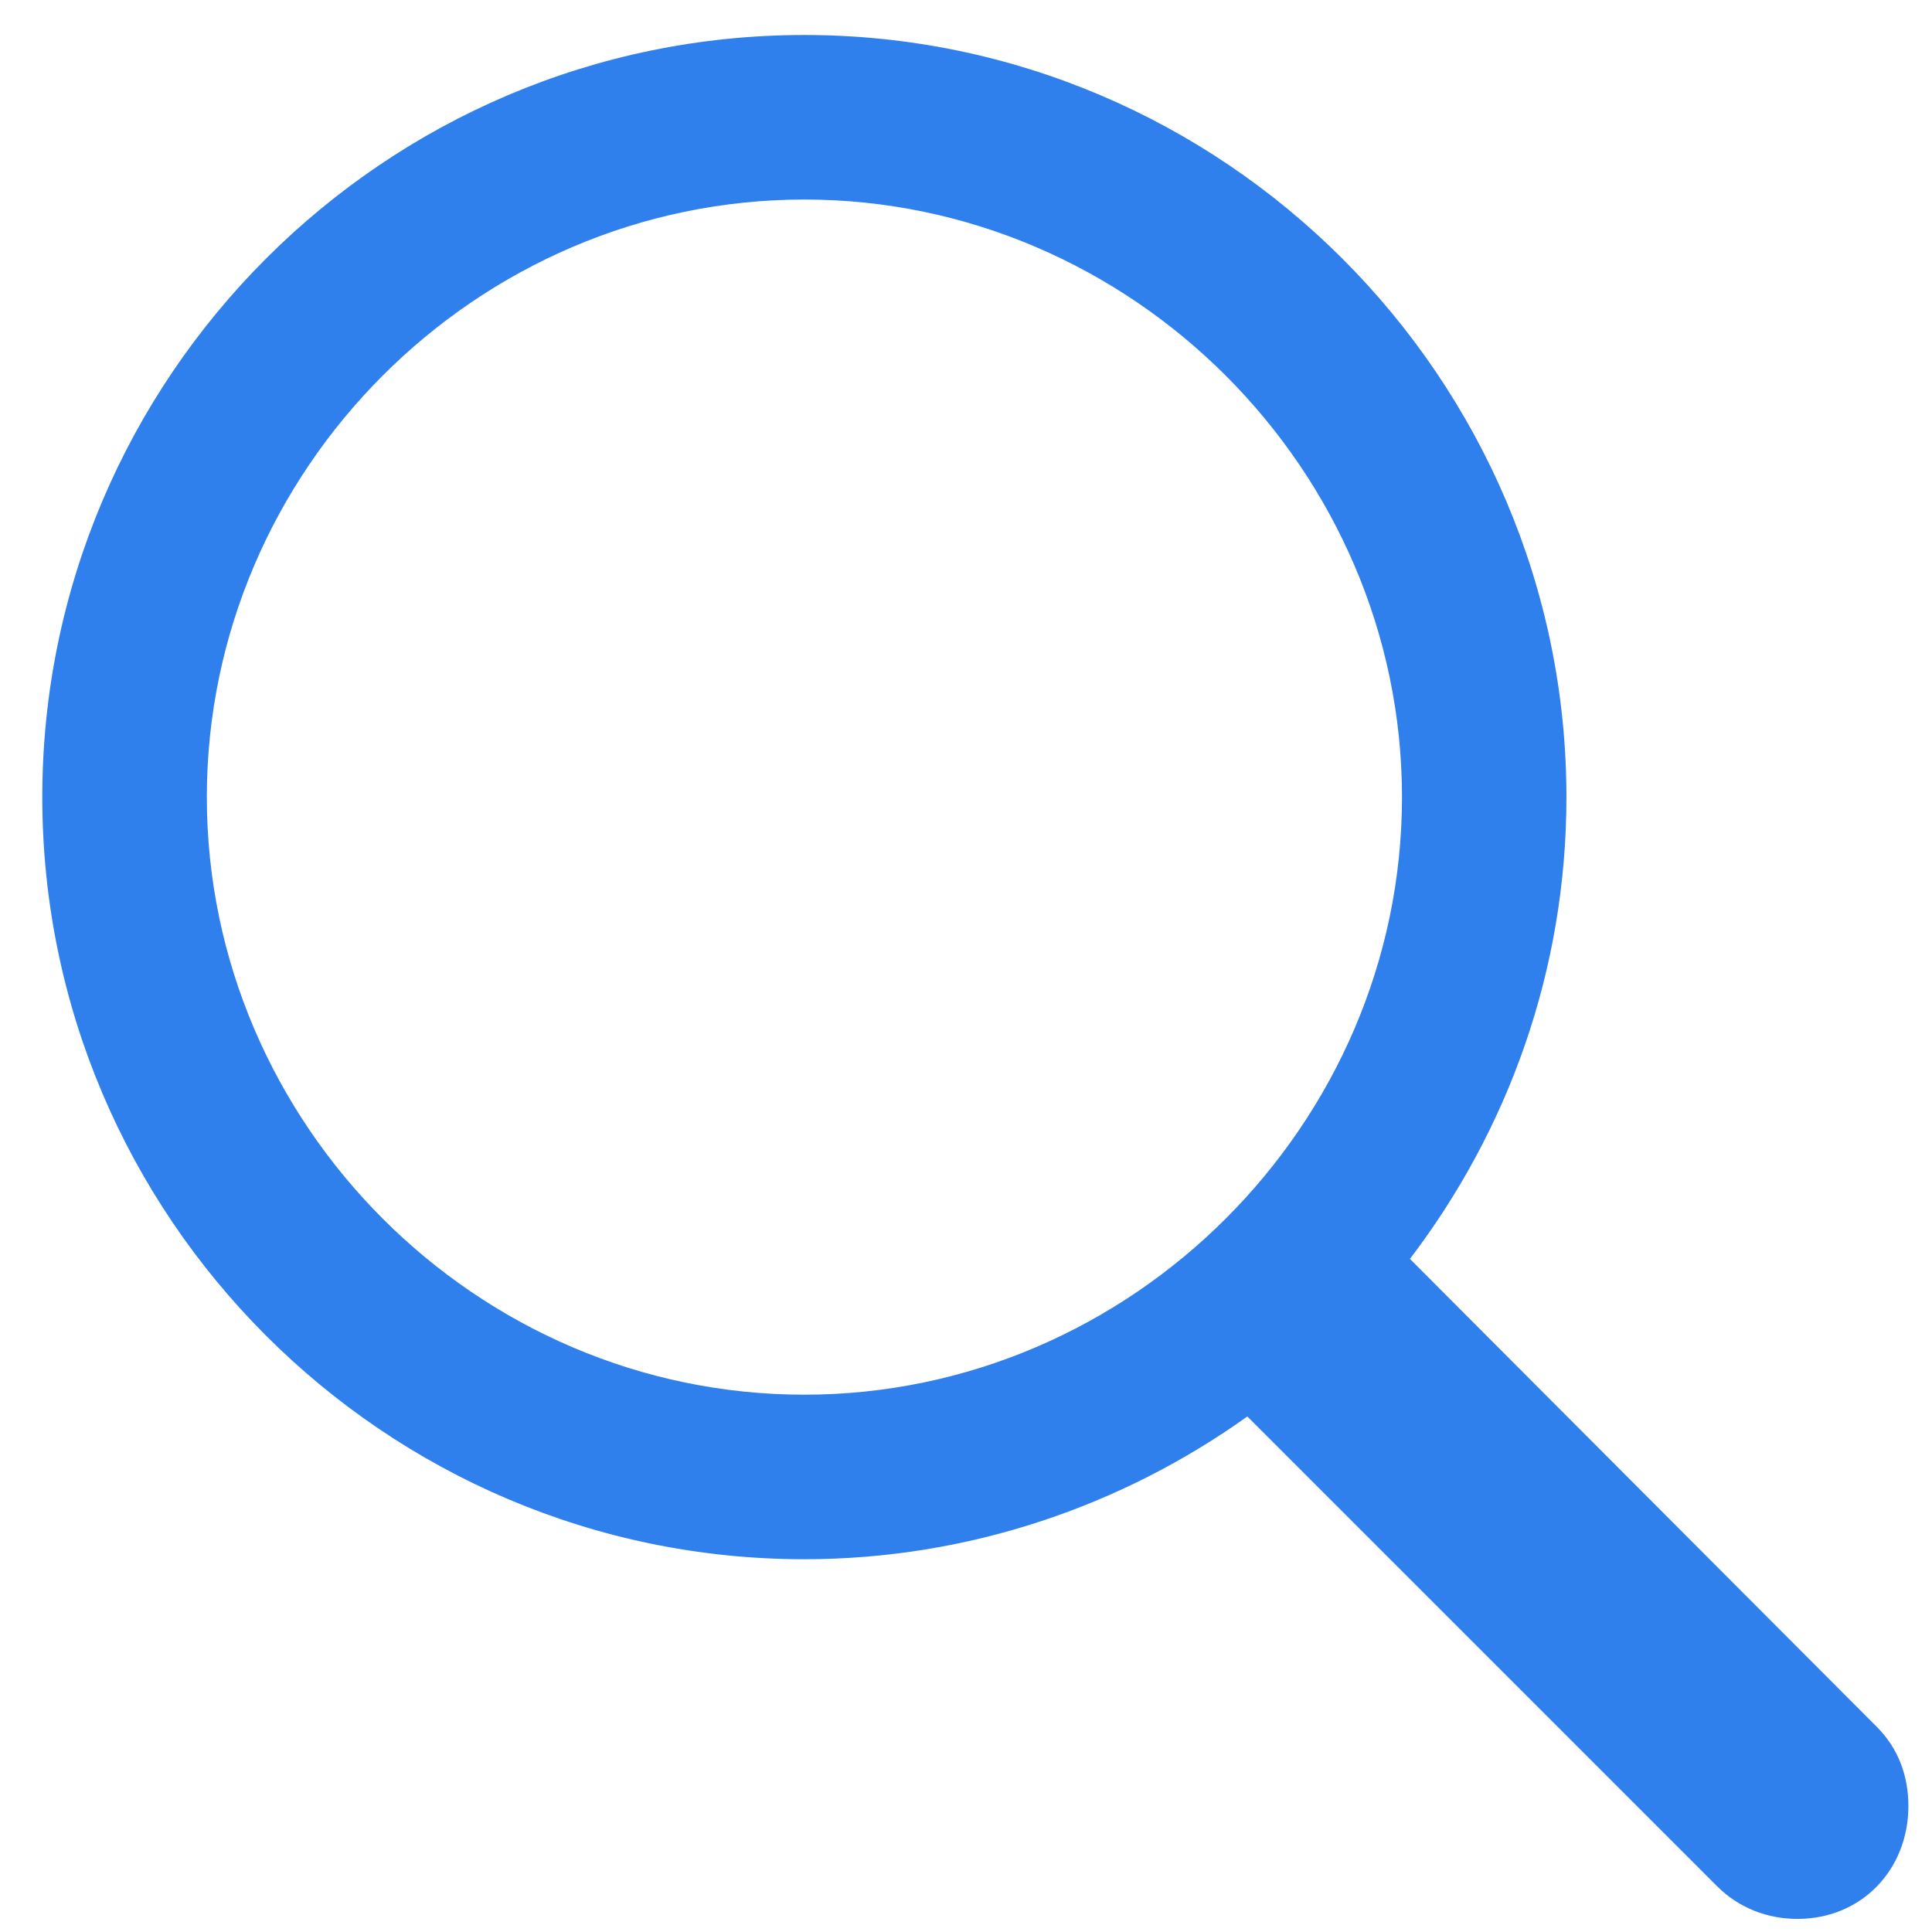 <svg width="18" height="18" viewBox="0 0 18 18" fill="none" xmlns="http://www.w3.org/2000/svg">
<path d="M7.494 14.527C9.027 14.527 10.458 14.028 11.621 13.197L15.998 17.574C16.201 17.777 16.469 17.878 16.746 17.878C17.346 17.878 17.78 17.417 17.78 16.826C17.78 16.549 17.688 16.29 17.484 16.087L13.136 11.729C14.05 10.529 14.594 9.042 14.594 7.427C14.594 3.521 11.4 0.326 7.494 0.326C3.579 0.326 0.394 3.521 0.394 7.427C0.394 11.332 3.579 14.527 7.494 14.527ZM7.494 12.994C4.438 12.994 1.927 10.473 1.927 7.427C1.927 4.38 4.438 1.859 7.494 1.859C10.541 1.859 13.062 4.38 13.062 7.427C13.062 10.473 10.541 12.994 7.494 12.994Z" fill="#2F80ED"/>
</svg>
